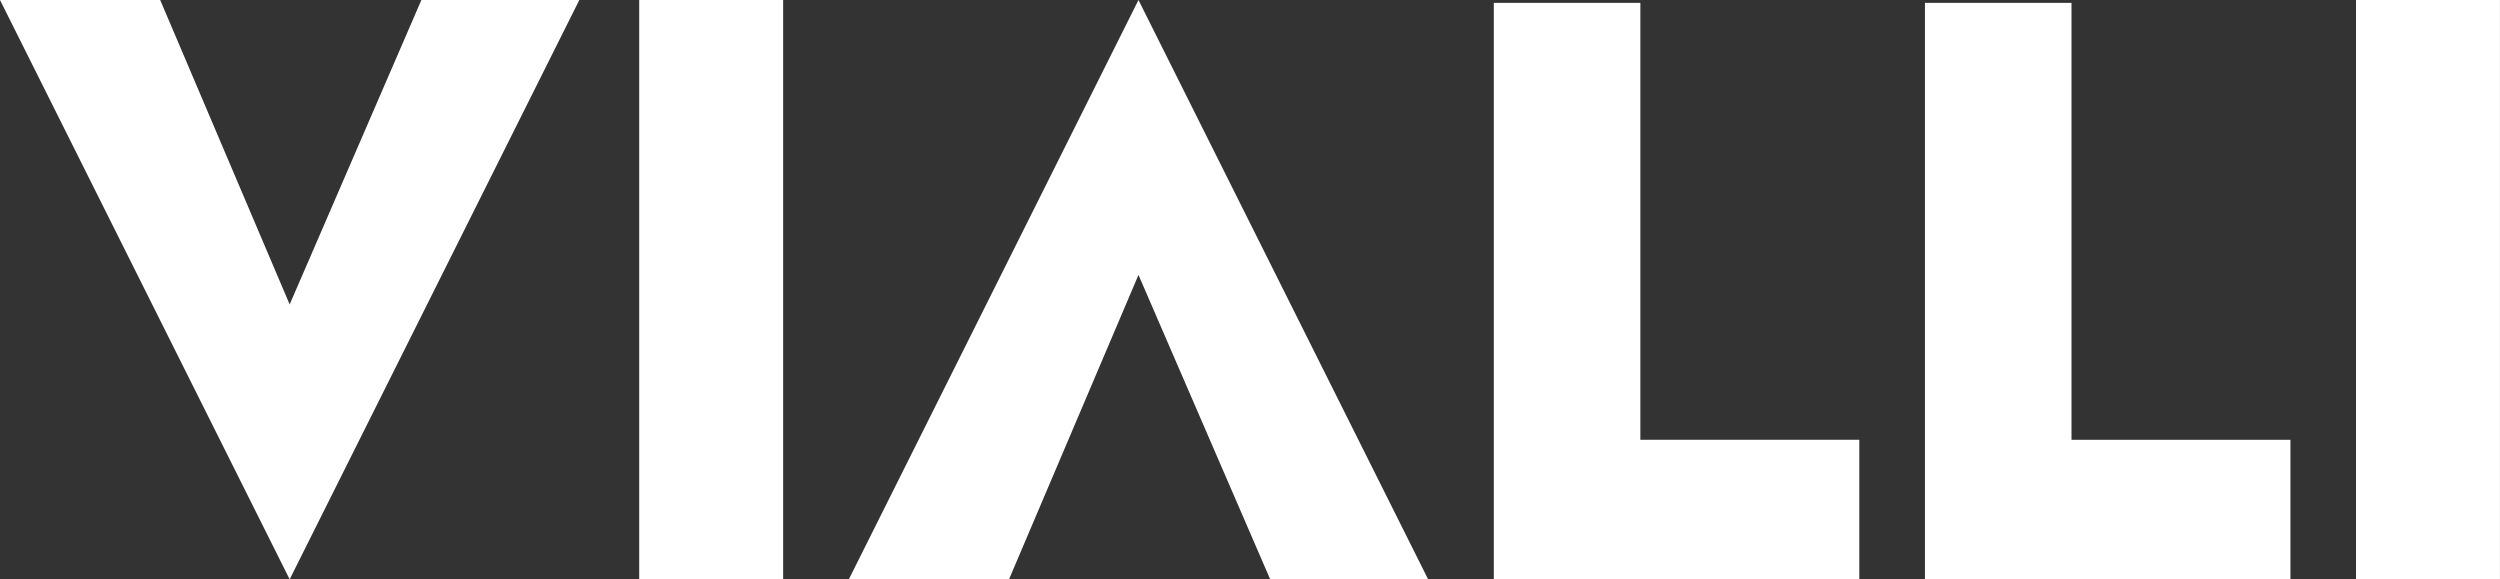 <svg viewBox="0 0 177.159 41.054" height="41.054" width="177.159" xmlns="http://www.w3.org/2000/svg">
  <rect x="0" y="0" width="177.159" height="41.054" fill="#333333" stroke="none"/>
  <g transform="translate(-7012 -841)" data-sanitized-data-name="Group 59581" data-name="Group 59581" id="Group_59581">
    <path fill="#fff" transform="translate(0 229)" d="M7023.352,612l9.175,21.574L7041.861,612h11.192l-20.527,41.054L7012,612Z" data-sanitized-data-name="Path 11320" data-name="Path 11320" id="Path_11320"></path>
    <path fill="#fff" transform="translate(60.15 229)" d="M7023.352,653.054l9.175-21.574,9.335,21.574h11.192L7032.526,612,7012,653.054Z" data-sanitized-data-name="Path 11315" data-name="Path 11315" id="Path_11315"></path>
    <path fill="#fff" transform="translate(-49.592 229)" d="M7106.889,612v41.054h10.2V612Z" data-sanitized-data-name="Path 11319" data-name="Path 11319" id="Path_11319"></path>
    <path fill="#fff" transform="translate(72.067 229)" d="M7106.889,612v41.054h10.2V612Z" data-sanitized-data-name="Path 11316" data-name="Path 11316" id="Path_11316"></path>
    <path fill="#fff" transform="translate(-187.071 109.203)" d="M7315.313,732v30.961h15.515v9.89h-25.9V732Z" data-sanitized-data-name="Path 11317" data-name="Path 11317" id="Path_11317"></path>
    <path fill="#fff" transform="translate(-156.519 109.203)" d="M7315.313,732v30.961h15.515v9.89h-25.9V732Z" data-sanitized-data-name="Path 11318" data-name="Path 11318" id="Path_11318"></path>
  </g>
</svg>
